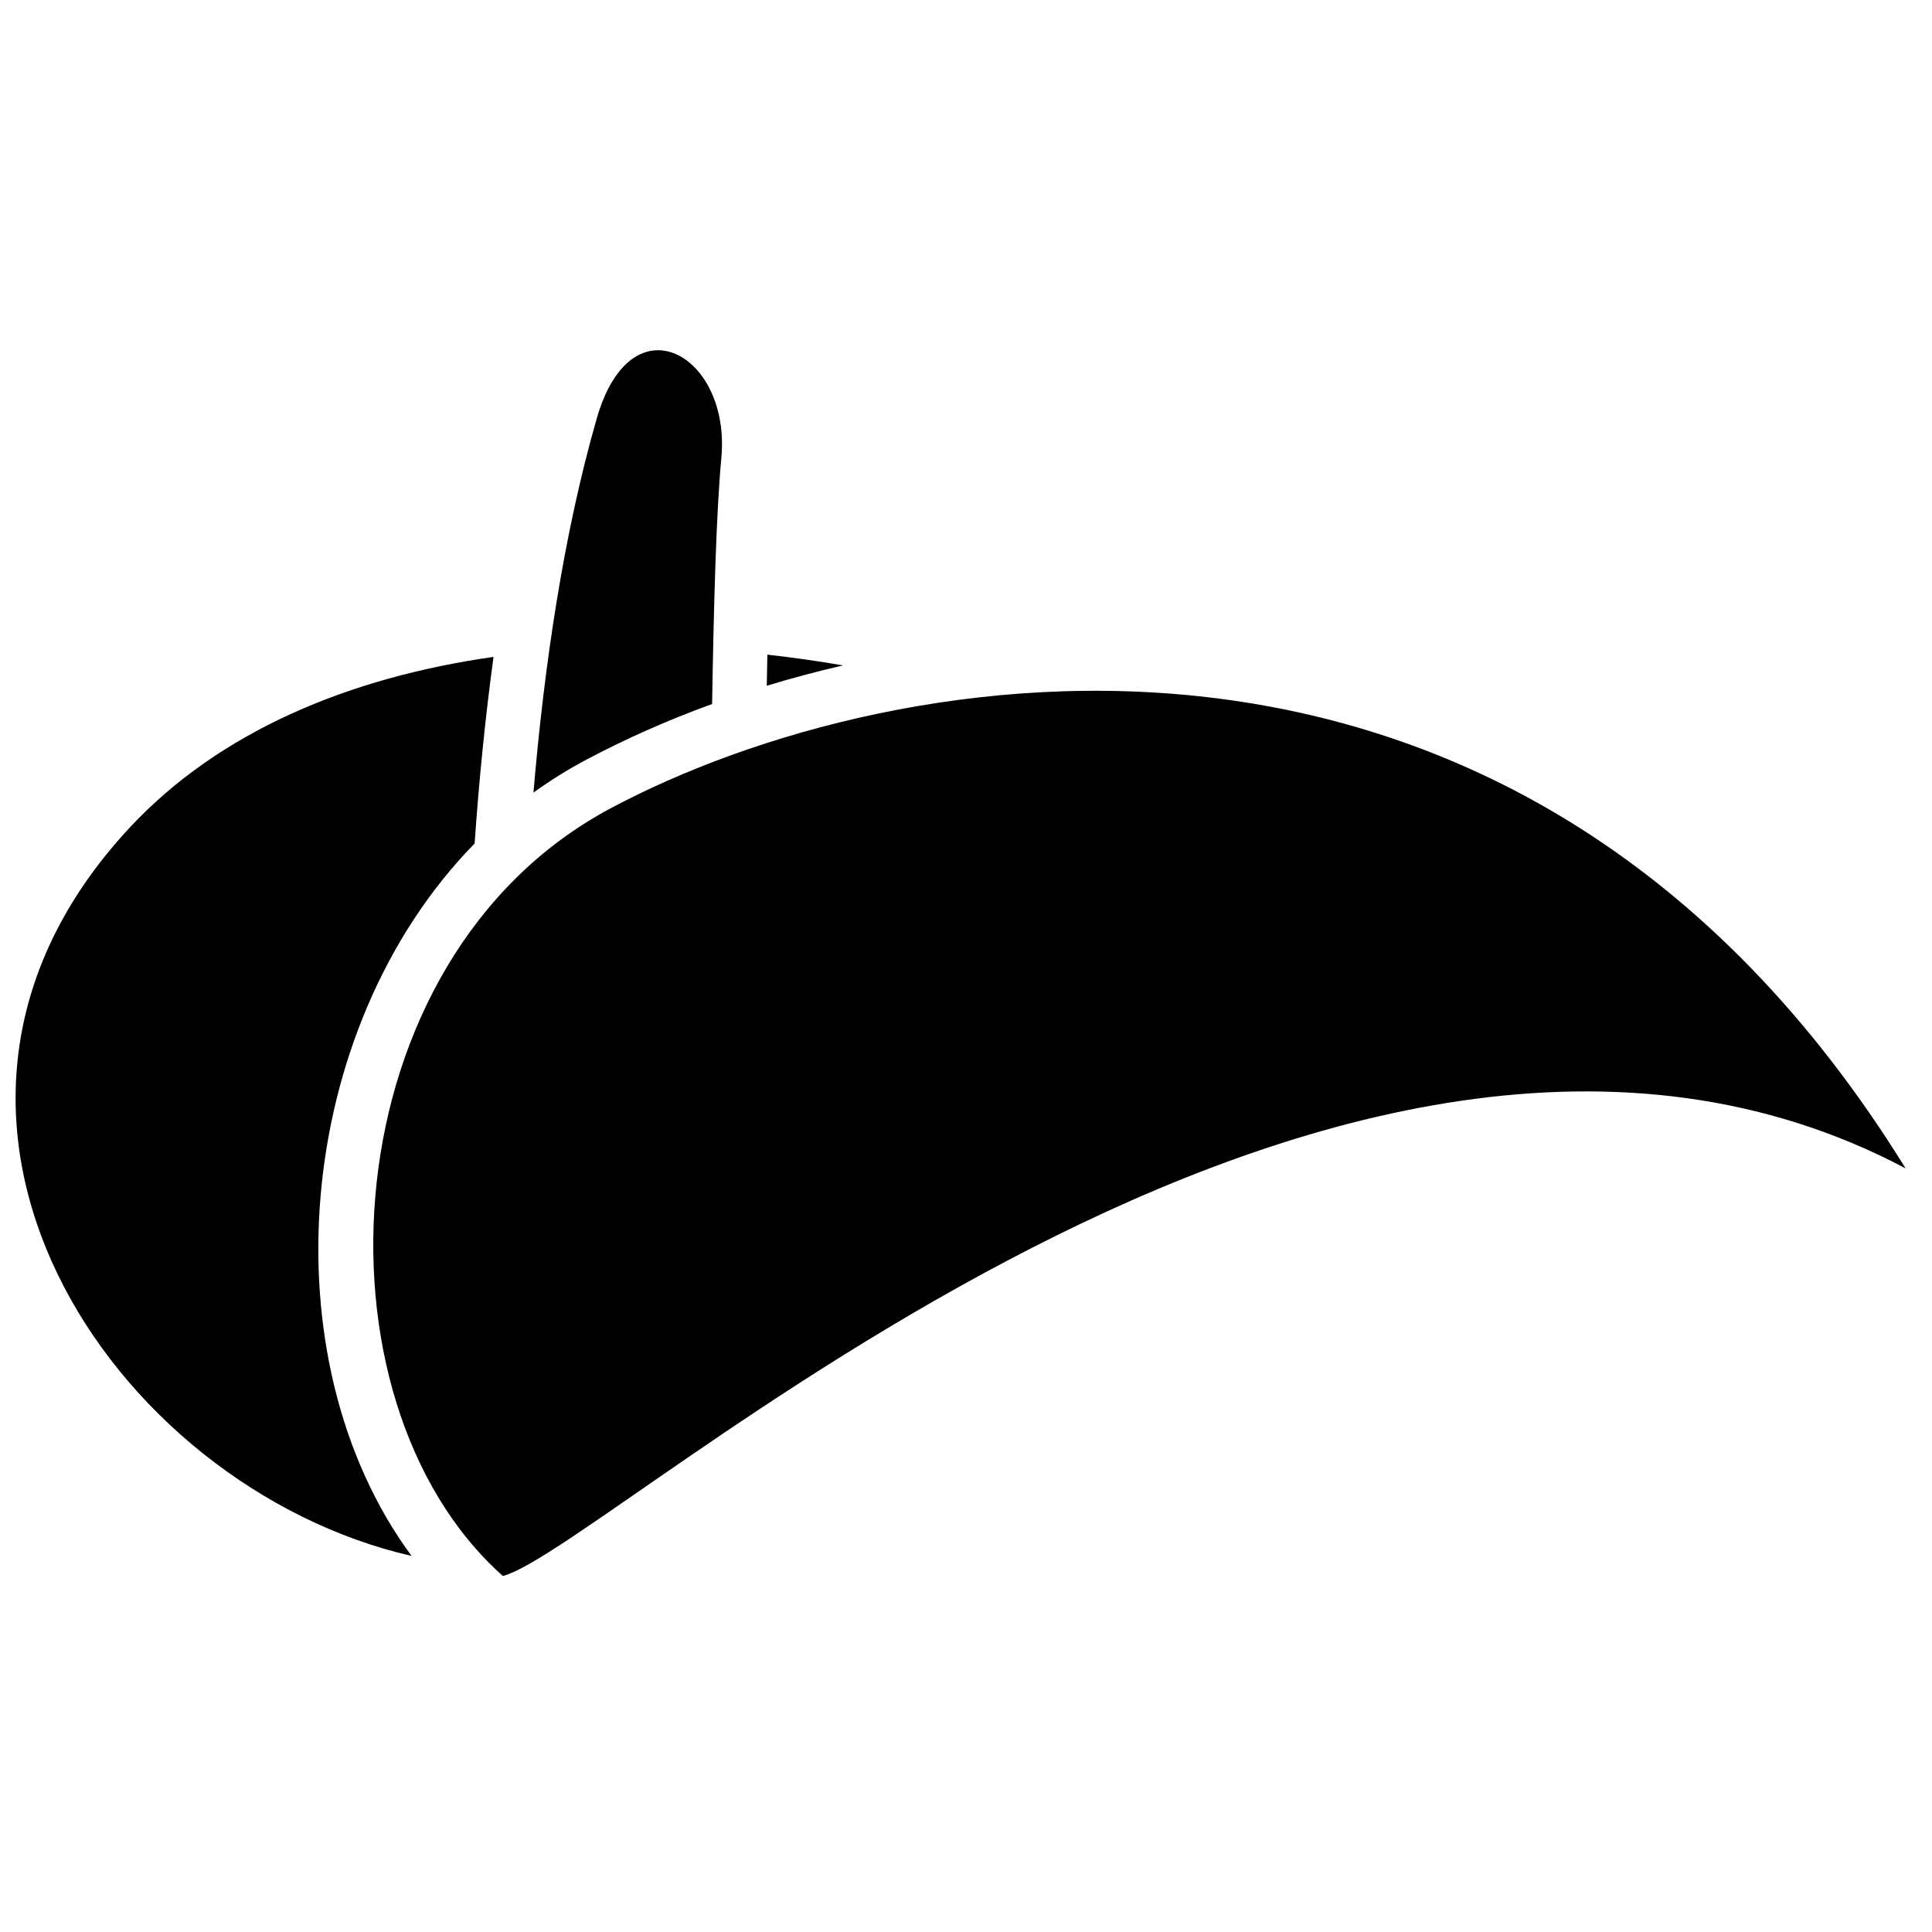 <?xml version="1.0" encoding="UTF-8"?>
<!-- Uploaded to: SVG Repo, www.svgrepo.com, Generator: SVG Repo Mixer Tools -->
<svg width="800px" height="800px" version="1.1" viewBox="144 144 512 512" xmlns="http://www.w3.org/2000/svg">
 <defs>
  <clipPath id="a">
   <path d="m148.09 236h501.91v326h-501.91z"/>
  </clipPath>
 </defs>
 <g clip-path="url(#a)">
  <path d="m253.07 556.34c-79.668-18.266-145.66-116.77-74.758-192.95 23.863-25.637 58.344-39.891 96.477-45.305-2.203 16.184-3.863 32.859-5.008 49.449-48.023 49.098-55.219 136.62-16.711 188.8zm114.34-236c-6.644-1.148-13.336-2.102-20.051-2.848-0.051 2.621-0.105 5.363-0.156 8.238 6.606-2.012 13.352-3.816 20.207-5.391zm-34.699 10.23c0.457-26.551 1.082-50.5 2.457-65.246 2.543-27.273-23.762-42.543-32.992-10.527-8.828 30.629-13.984 65.812-16.805 99.258 4.293-3.113 8.828-5.961 13.594-8.504 10.531-5.625 21.852-10.652 33.746-14.98zm-55.441 231.08c-52.48-46.633-46.242-163.5 28.477-203.4 74.715-39.895 241.33-69.484 343.26 95.383-151.02-79.98-343.26 100.52-371.73 108.02z" fill-rule="evenodd"/>
 </g>
</svg>